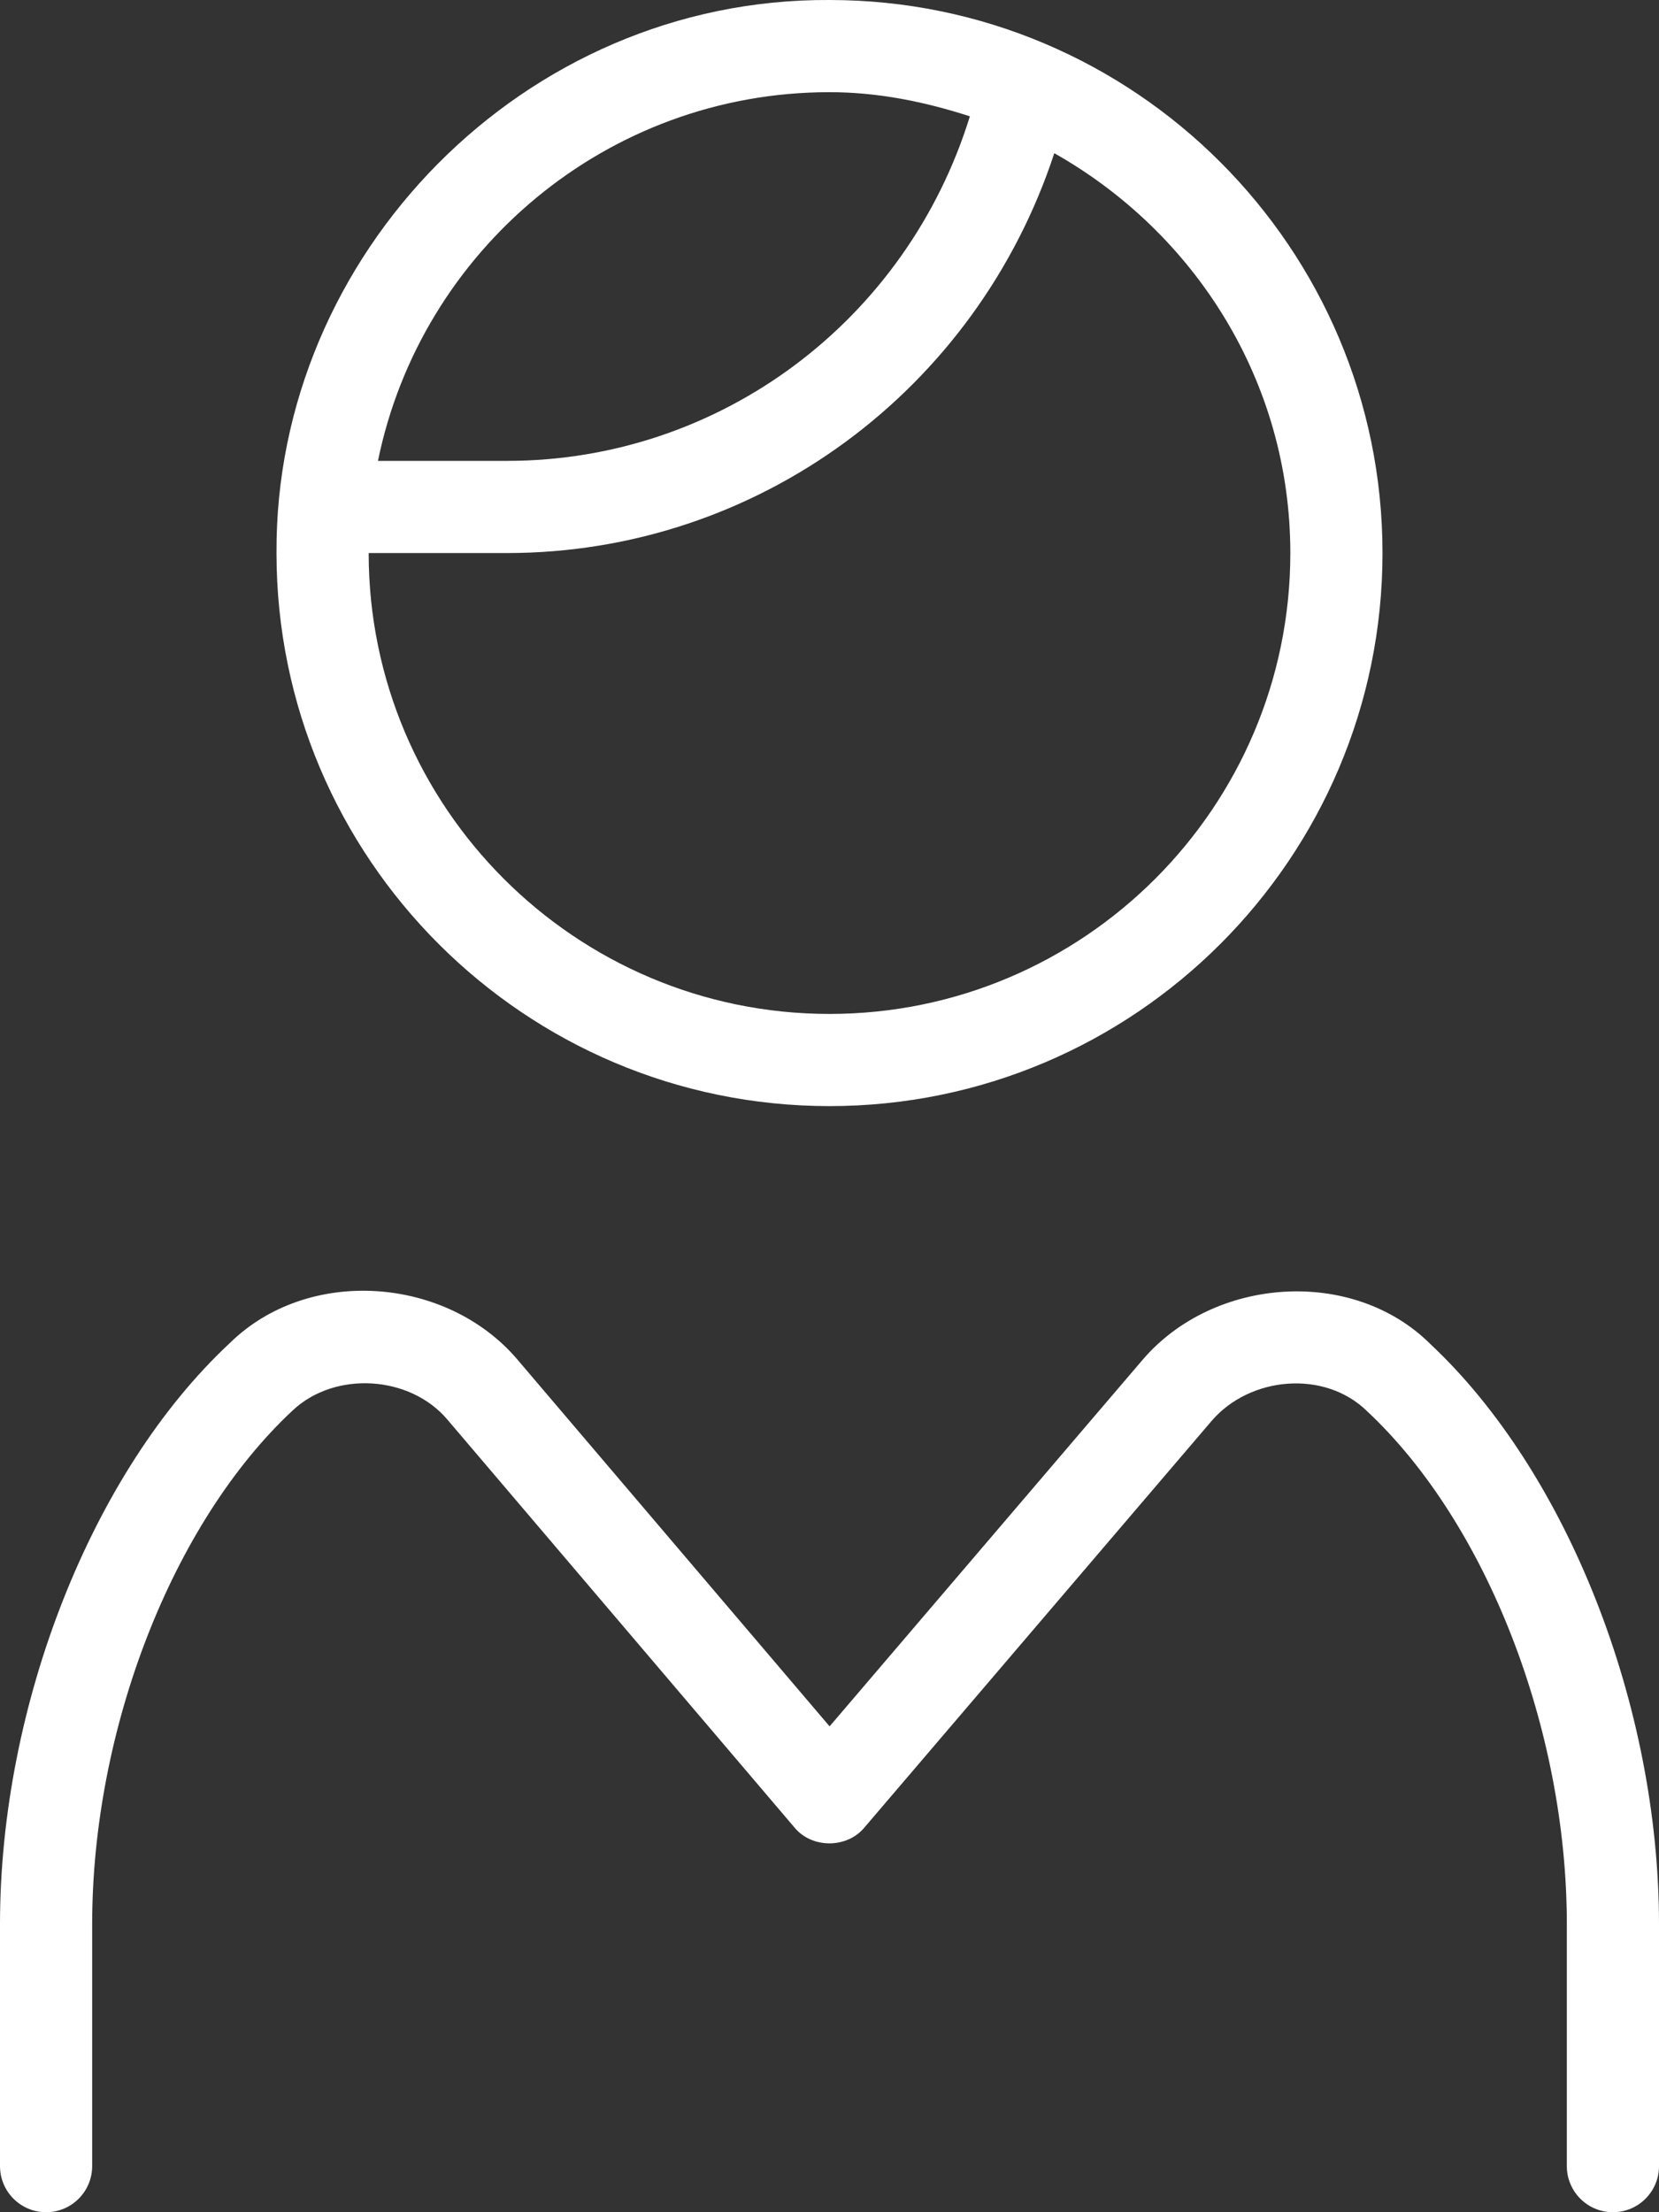 <svg width="54" height="72" viewBox="0 0 54 72" fill="none" xmlns="http://www.w3.org/2000/svg">
<rect x="0" y="0" width="54" height="72" fill="#333333" stroke="none"/>
<path d="M27 36C36.927 36 45 27.927 45 18C45 8.073 36.927 4.59134e-05 27 4.59134e-05C17.037 -0.057 8.946 8.295 9 18C9 27.927 17.073 36 27 36ZM27 3C28.602 3 30.12 3.318 31.569 3.786C29.52 10.416 23.463 15 16.5 15H12.303C13.698 8.163 19.755 3 27 3ZM16.5 18C24.669 18 31.785 12.693 34.317 4.986C38.88 7.563 42 12.399 42 18C42 26.271 35.271 33 27 33C18.729 33 12 26.271 12 18H16.5ZM54 62.625V70.5C54 71.328 53.328 72 52.5 72C51.672 72 51 71.328 51 70.5V62.625C51 56.283 48.39 49.575 44.508 45.939C43.122 44.571 40.689 44.793 39.441 46.242L28.14 59.475C27.573 60.168 26.421 60.168 25.857 59.475L14.565 46.206C13.347 44.76 10.896 44.604 9.516 45.915C5.619 49.554 3 56.271 3 62.625V70.5C3 71.328 2.328 72 1.5 72C0.672 72 0 71.328 0 70.5V62.625C0 55.488 3 47.892 7.47 43.722C10.023 41.202 14.523 41.538 16.83 44.235L27.003 56.187L37.182 44.268C39.504 41.544 44.037 41.229 46.563 43.749C51.012 47.919 54 55.506 54 62.625Z" fill="white"/>
</svg>
